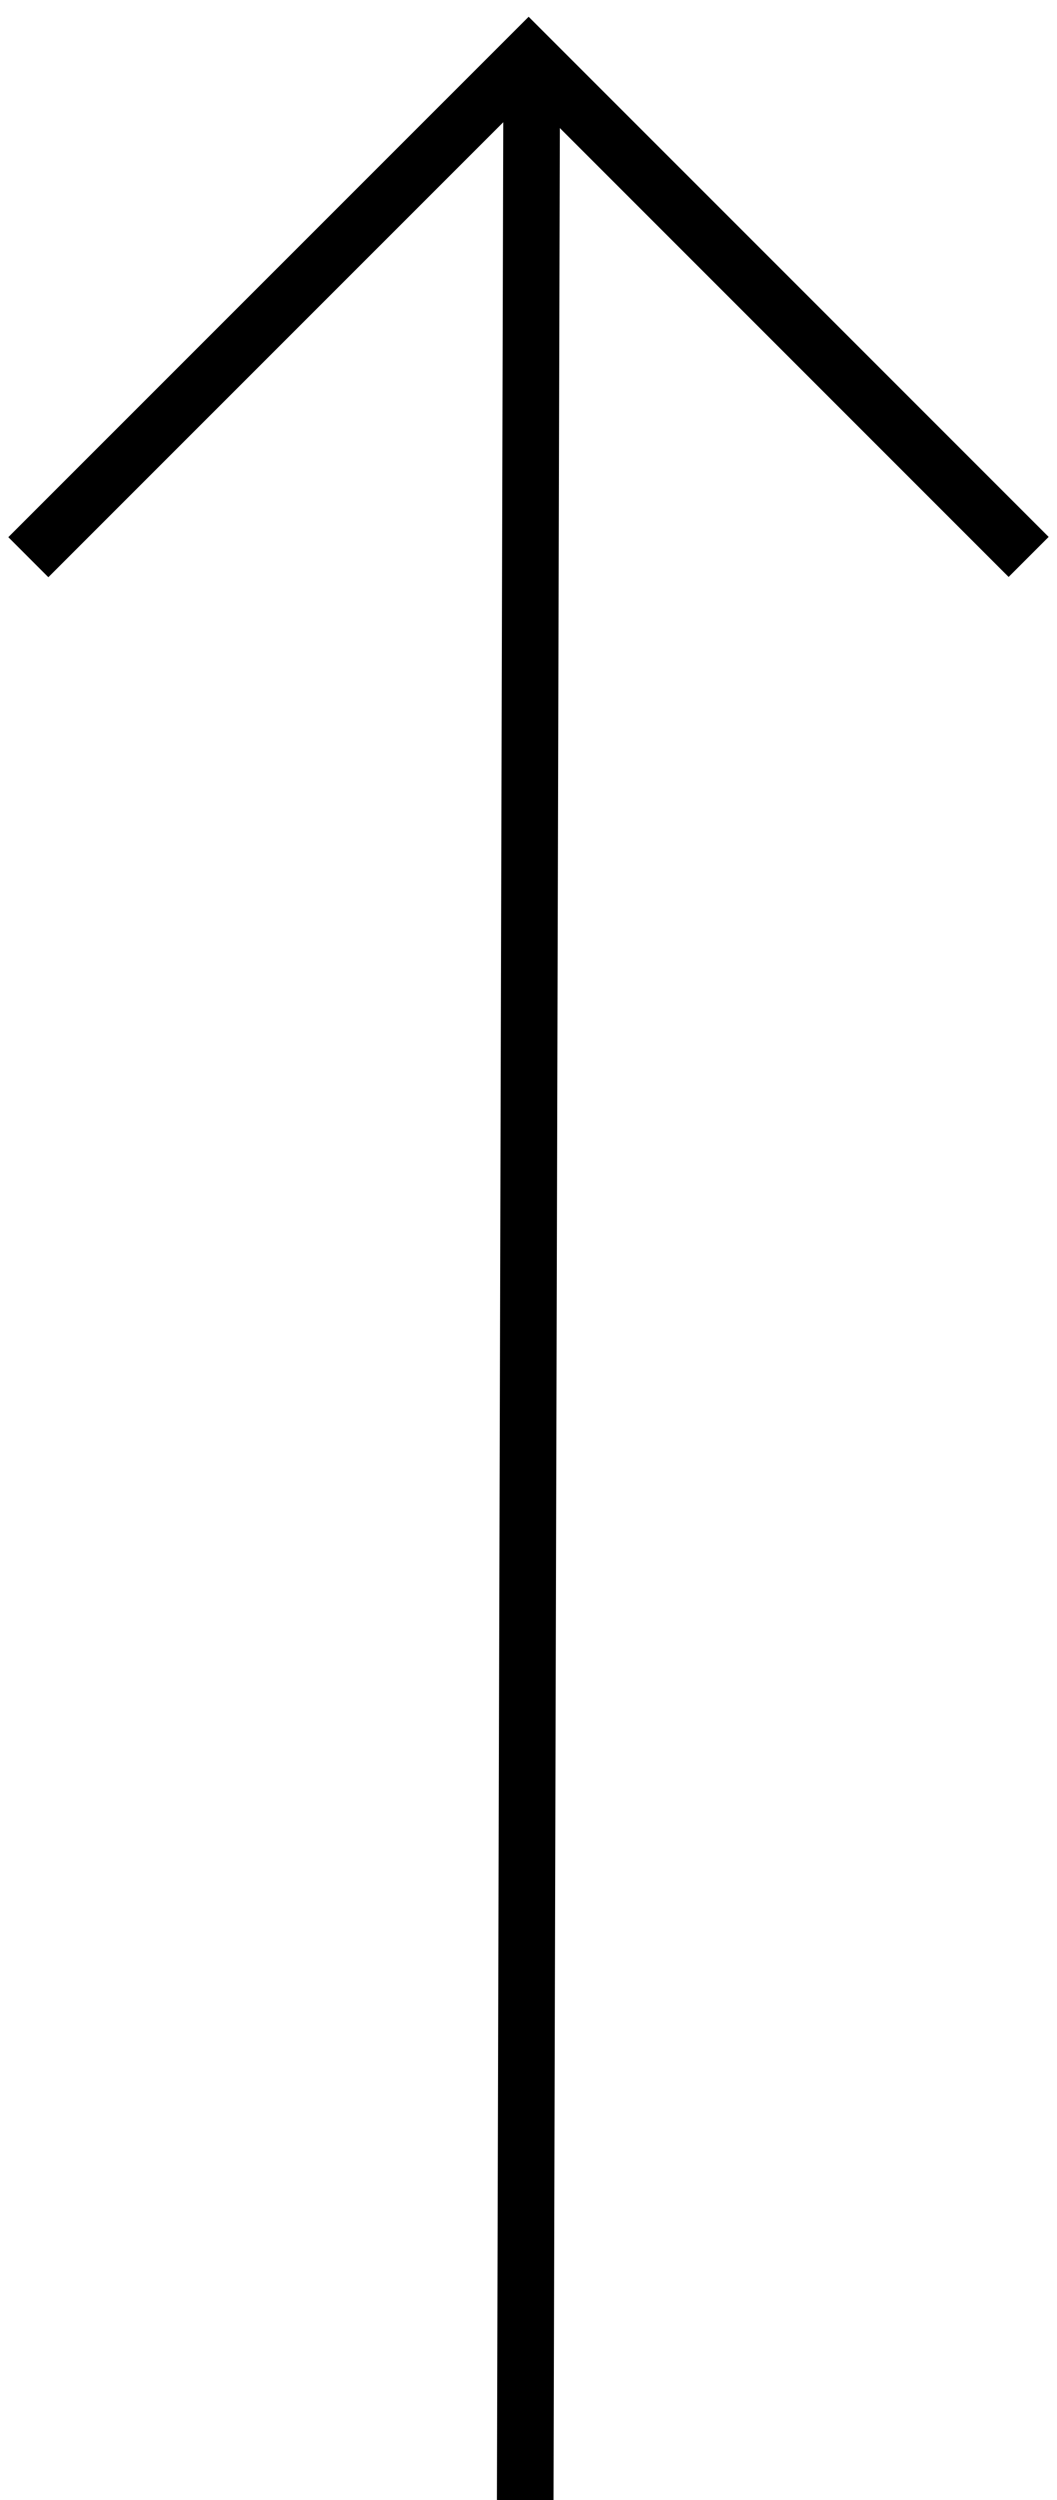 <svg xmlns="http://www.w3.org/2000/svg" xmlns:xlink="http://www.w3.org/1999/xlink" id="Group_365685" data-name="Group 365685" width="37.338" height="88.288" viewBox="0 0 37.338 88.288"><defs><clipPath id="clip-path"><rect id="Rectangle_39728" data-name="Rectangle 39728" width="37.338" height="88.289" fill="none" stroke="#000" stroke-width="2"></rect></clipPath></defs><g id="Group_365684" data-name="Group 365684" transform="translate(0 0)" clip-path="url(#clip-path)"><path id="Path_81764" data-name="Path 81764" d="M35.794,18.581,18.132.92.459,18.59" transform="translate(0.542 1.086)" fill="none" stroke="#000" stroke-width="2"></path><line id="Line_449432" data-name="Line 449432" y1="86.448" x2="0.231" transform="translate(18.553 1.836)" fill="none" stroke="#000" stroke-width="2"></line></g></svg>